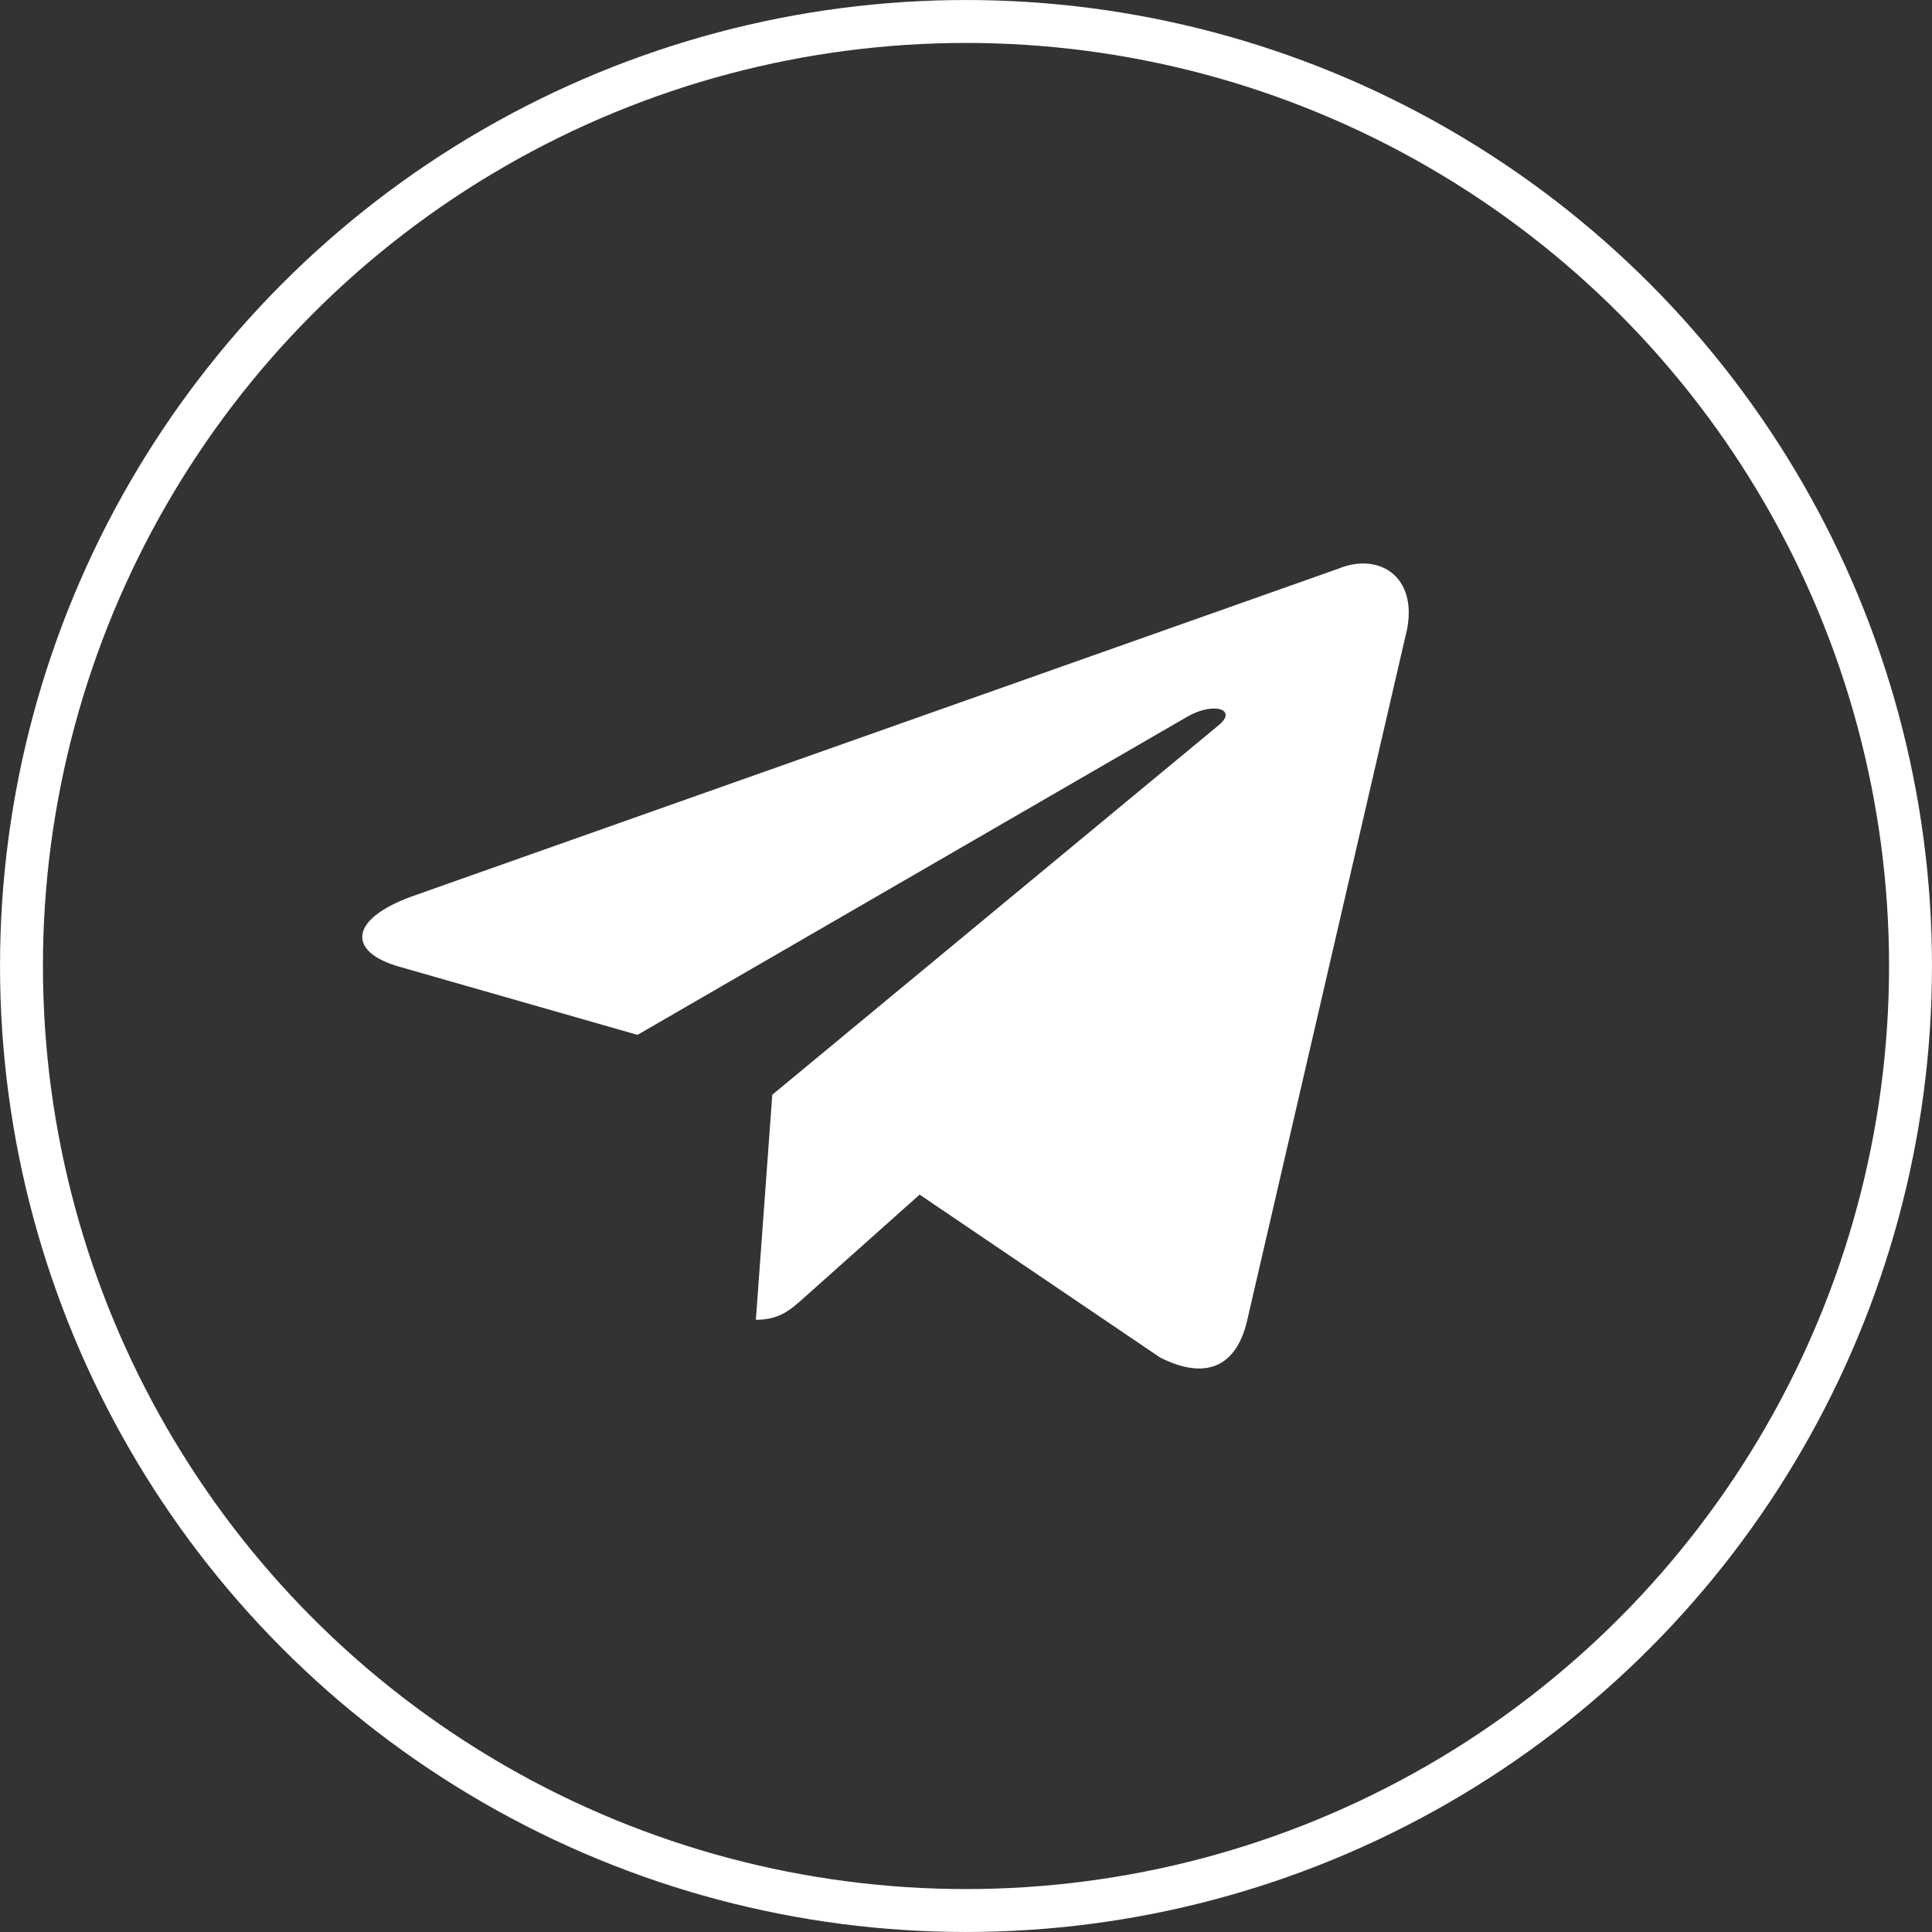 <?xml version="1.0" encoding="UTF-8"?> <svg xmlns="http://www.w3.org/2000/svg" width="60" height="60" viewBox="0 0 60 60" fill="none"><rect x="0" y="0" width="60" height="60" fill="#333333" stroke="none"/> <g clip-path="url(#clip0_2473_47)"> <path d="M41.556 17.664L12.768 27.847C10.803 28.57 10.814 29.576 12.407 30.024L19.798 32.139L36.899 22.242C37.708 21.791 38.447 22.034 37.84 22.528L23.984 33.998H23.981L23.984 33.999L23.474 40.987C24.221 40.987 24.551 40.672 24.97 40.302L28.56 37.1L36.028 42.159C37.404 42.854 38.393 42.497 38.736 40.99L43.638 19.8C44.14 17.955 42.87 17.119 41.556 17.664Z" fill="white"></path> <circle cx="30" cy="30" r="29.333" stroke="white" stroke-width="1.333"></circle> </g> <defs> <clipPath id="clip0_2473_47"> <rect width="60" height="60" fill="white"></rect> </clipPath> </defs> </svg> 